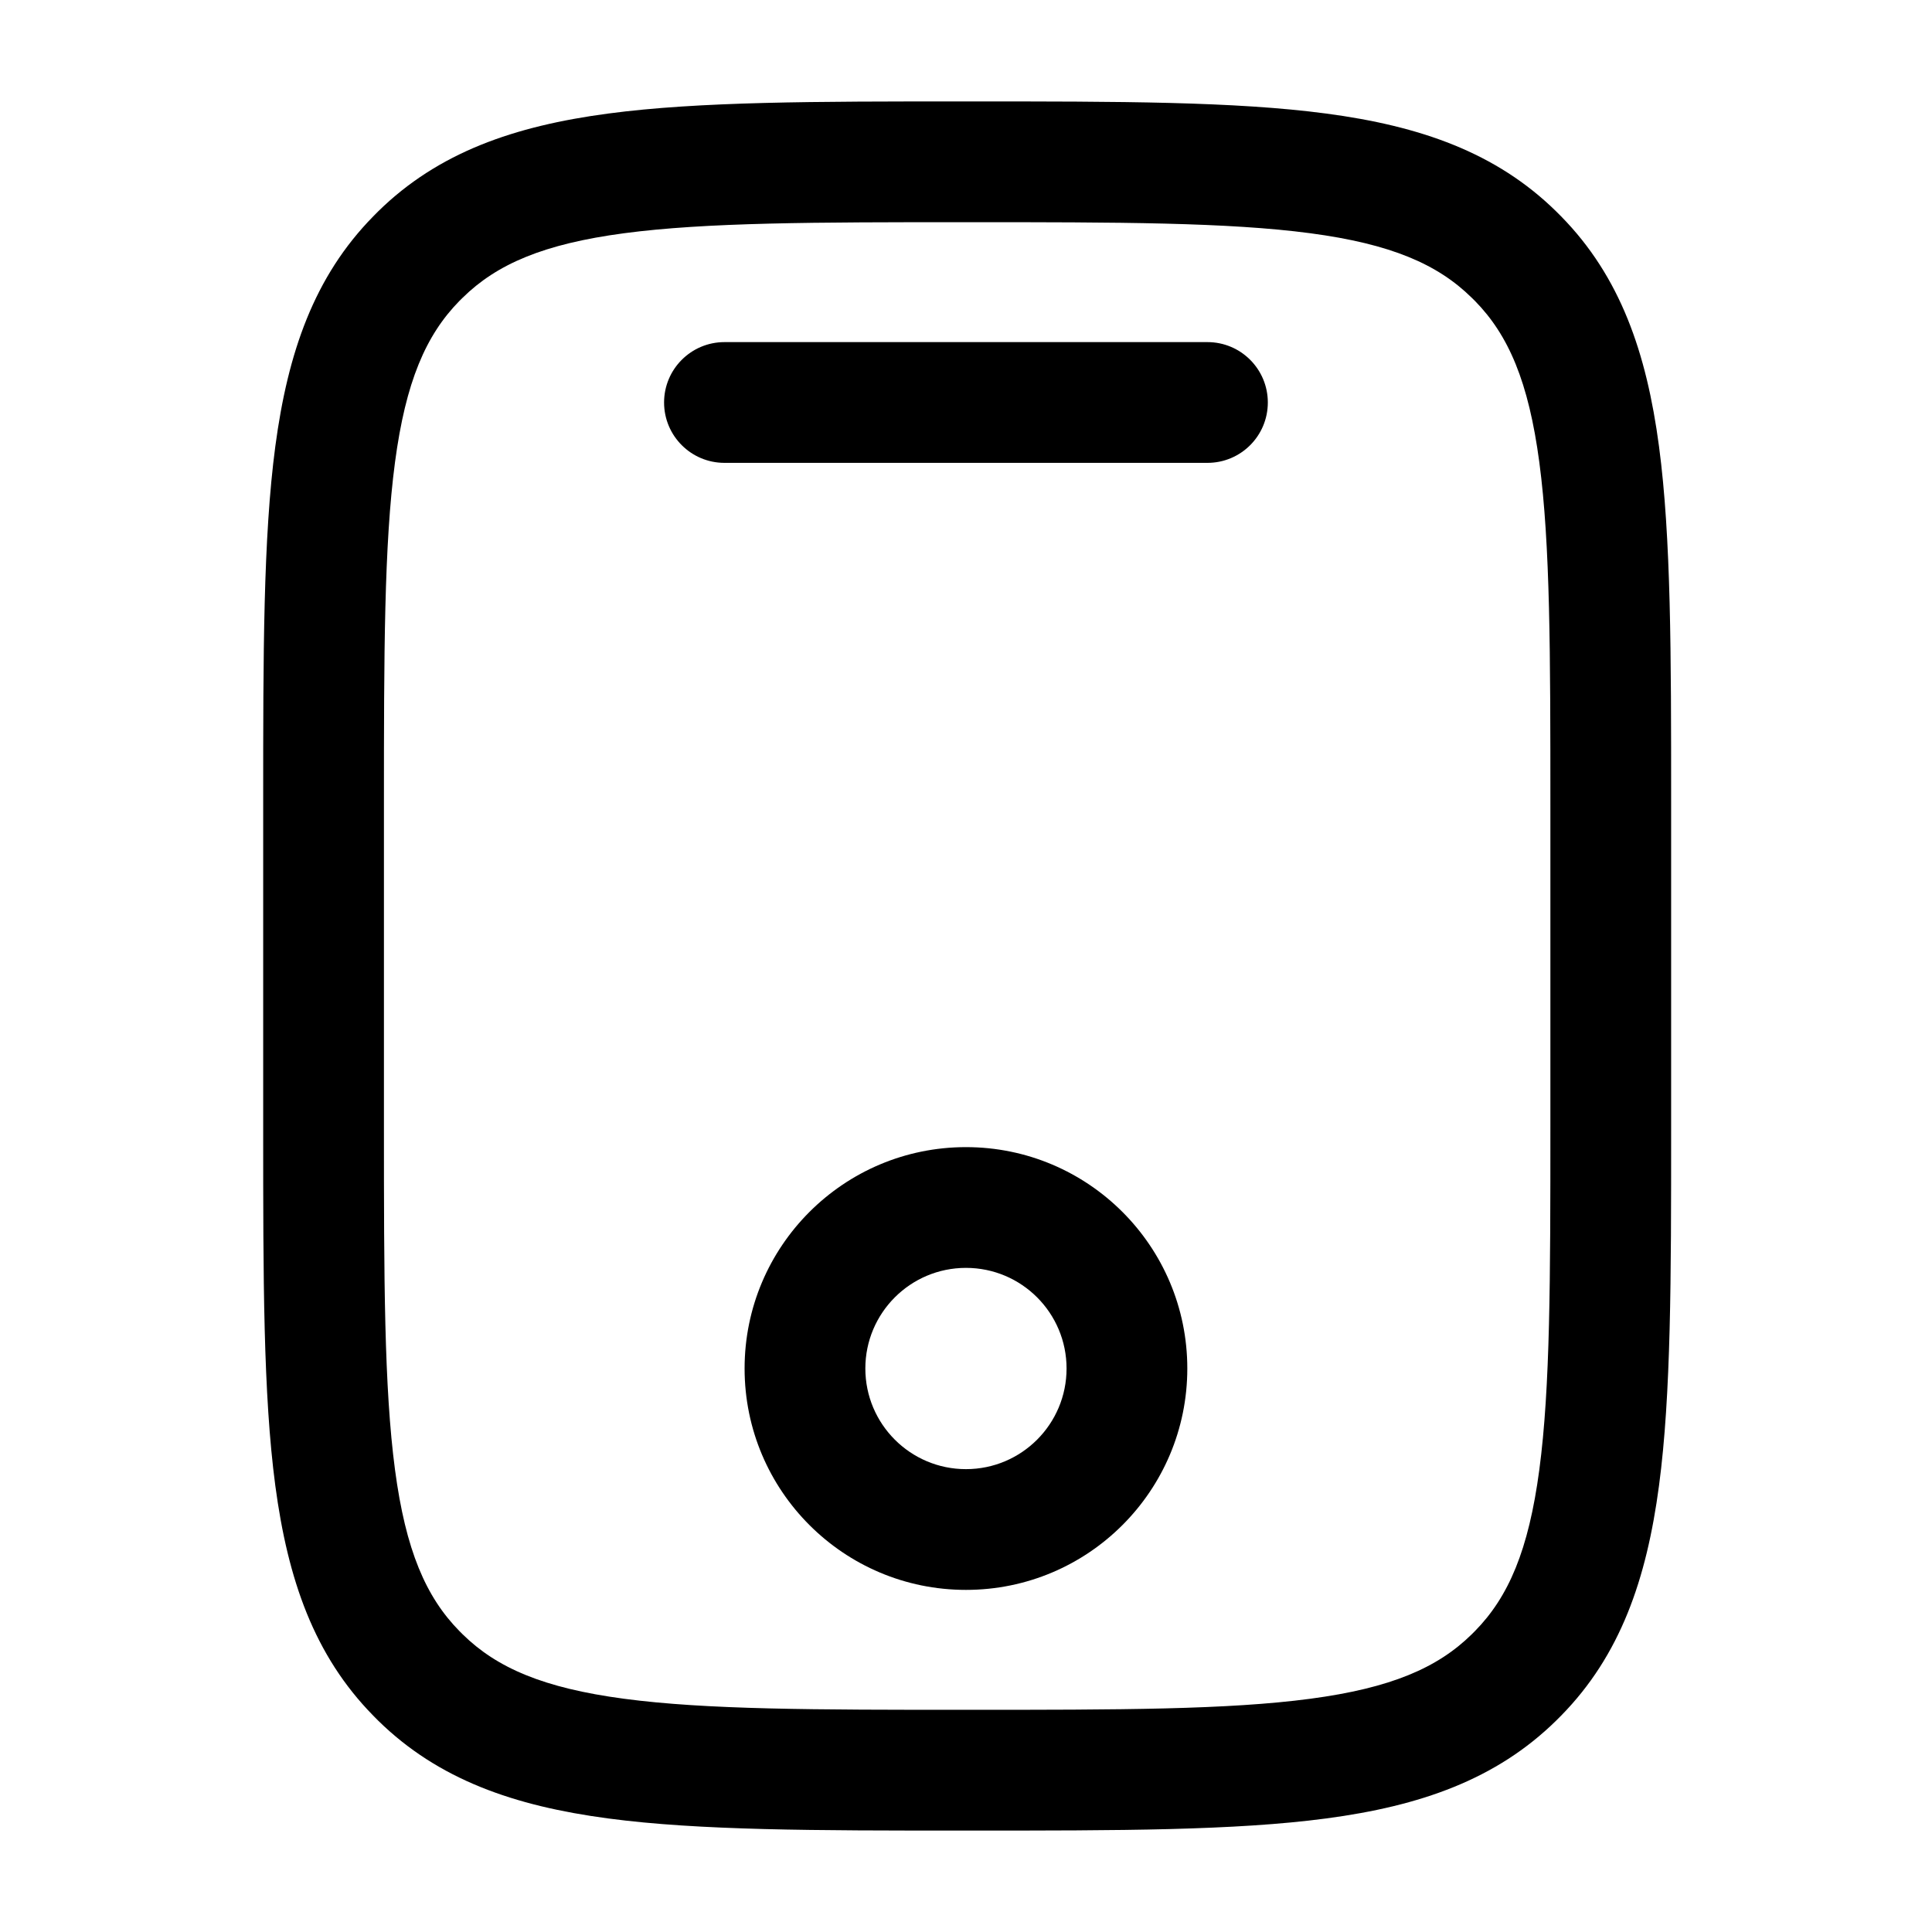 <svg width="40" height="40" viewBox="0 0 40 40" fill="none" xmlns="http://www.w3.org/2000/svg">
<path fill-rule="evenodd" clip-rule="evenodd" d="M13.749 8.333C13.749 7.643 14.309 7.083 14.999 7.083H24.999C25.69 7.083 26.249 7.643 26.249 8.333C26.249 9.024 25.69 9.583 24.999 9.583H14.999C14.309 9.583 13.749 9.024 13.749 8.333Z" fill="black"/>
<path fill-rule="evenodd" clip-rule="evenodd" d="M19.999 26.25C18.849 26.25 17.916 27.183 17.916 28.333C17.916 29.484 18.849 30.417 19.999 30.417C21.15 30.417 22.082 29.484 22.082 28.333C22.082 27.183 21.15 26.25 19.999 26.25ZM15.416 28.333C15.416 25.802 17.468 23.75 19.999 23.75C22.53 23.75 24.582 25.802 24.582 28.333C24.582 30.865 22.53 32.917 19.999 32.917C17.468 32.917 15.416 30.865 15.416 28.333Z" fill="black"/>
<path fill-rule="evenodd" clip-rule="evenodd" d="M19.931 2.1H20.117C23.16 2.1 25.57 2.1 27.458 2.351C29.4 2.609 30.973 3.153 32.221 4.379C32.254 4.412 32.287 4.445 32.32 4.478C33.546 5.726 34.09 7.3 34.348 9.242C34.599 11.129 34.599 13.539 34.599 16.582V23.418C34.599 26.461 34.599 28.871 34.348 30.759C34.09 32.701 33.546 34.274 32.32 35.522C32.287 35.555 32.254 35.588 32.221 35.621C30.973 36.847 29.4 37.391 27.458 37.649C25.57 37.9 23.16 37.9 20.117 37.9H19.931C16.888 37.9 14.478 37.9 12.591 37.649C10.649 37.391 9.075 36.847 7.827 35.621C7.794 35.588 7.761 35.555 7.729 35.522C6.502 34.274 5.959 32.701 5.7 30.759C5.449 28.871 5.449 26.461 5.449 23.418V16.582C5.449 13.539 5.449 11.129 5.7 9.242C5.959 7.3 6.502 5.726 7.729 4.478C7.761 4.445 7.794 4.412 7.827 4.379C9.075 3.153 10.649 2.609 12.591 2.351C14.478 2.1 16.888 2.1 19.931 2.1ZM12.92 4.829C11.252 5.051 10.287 5.468 9.58 6.163C9.557 6.185 9.534 6.208 9.512 6.23C8.817 6.938 8.4 7.903 8.178 9.571C7.952 11.275 7.949 13.518 7.949 16.675V23.325C7.949 26.482 7.952 28.725 8.178 30.429C8.4 32.098 8.817 33.063 9.512 33.77C9.534 33.793 9.557 33.815 9.58 33.838C10.287 34.532 11.252 34.949 12.92 35.171C14.624 35.398 16.867 35.4 20.024 35.4C23.181 35.4 25.424 35.398 27.128 35.171C28.797 34.949 29.762 34.532 30.469 33.838C30.492 33.815 30.514 33.793 30.537 33.77C31.232 33.063 31.648 32.098 31.87 30.429C32.097 28.725 32.099 26.482 32.099 23.325V16.675C32.099 13.518 32.097 11.275 31.87 9.571C31.648 7.903 31.232 6.938 30.537 6.23C30.514 6.208 30.492 6.185 30.469 6.163C29.762 5.468 28.797 5.051 27.128 4.829C25.424 4.603 23.181 4.6 20.024 4.6C16.867 4.6 14.624 4.603 12.92 4.829Z" fill="black"/>
</svg>
